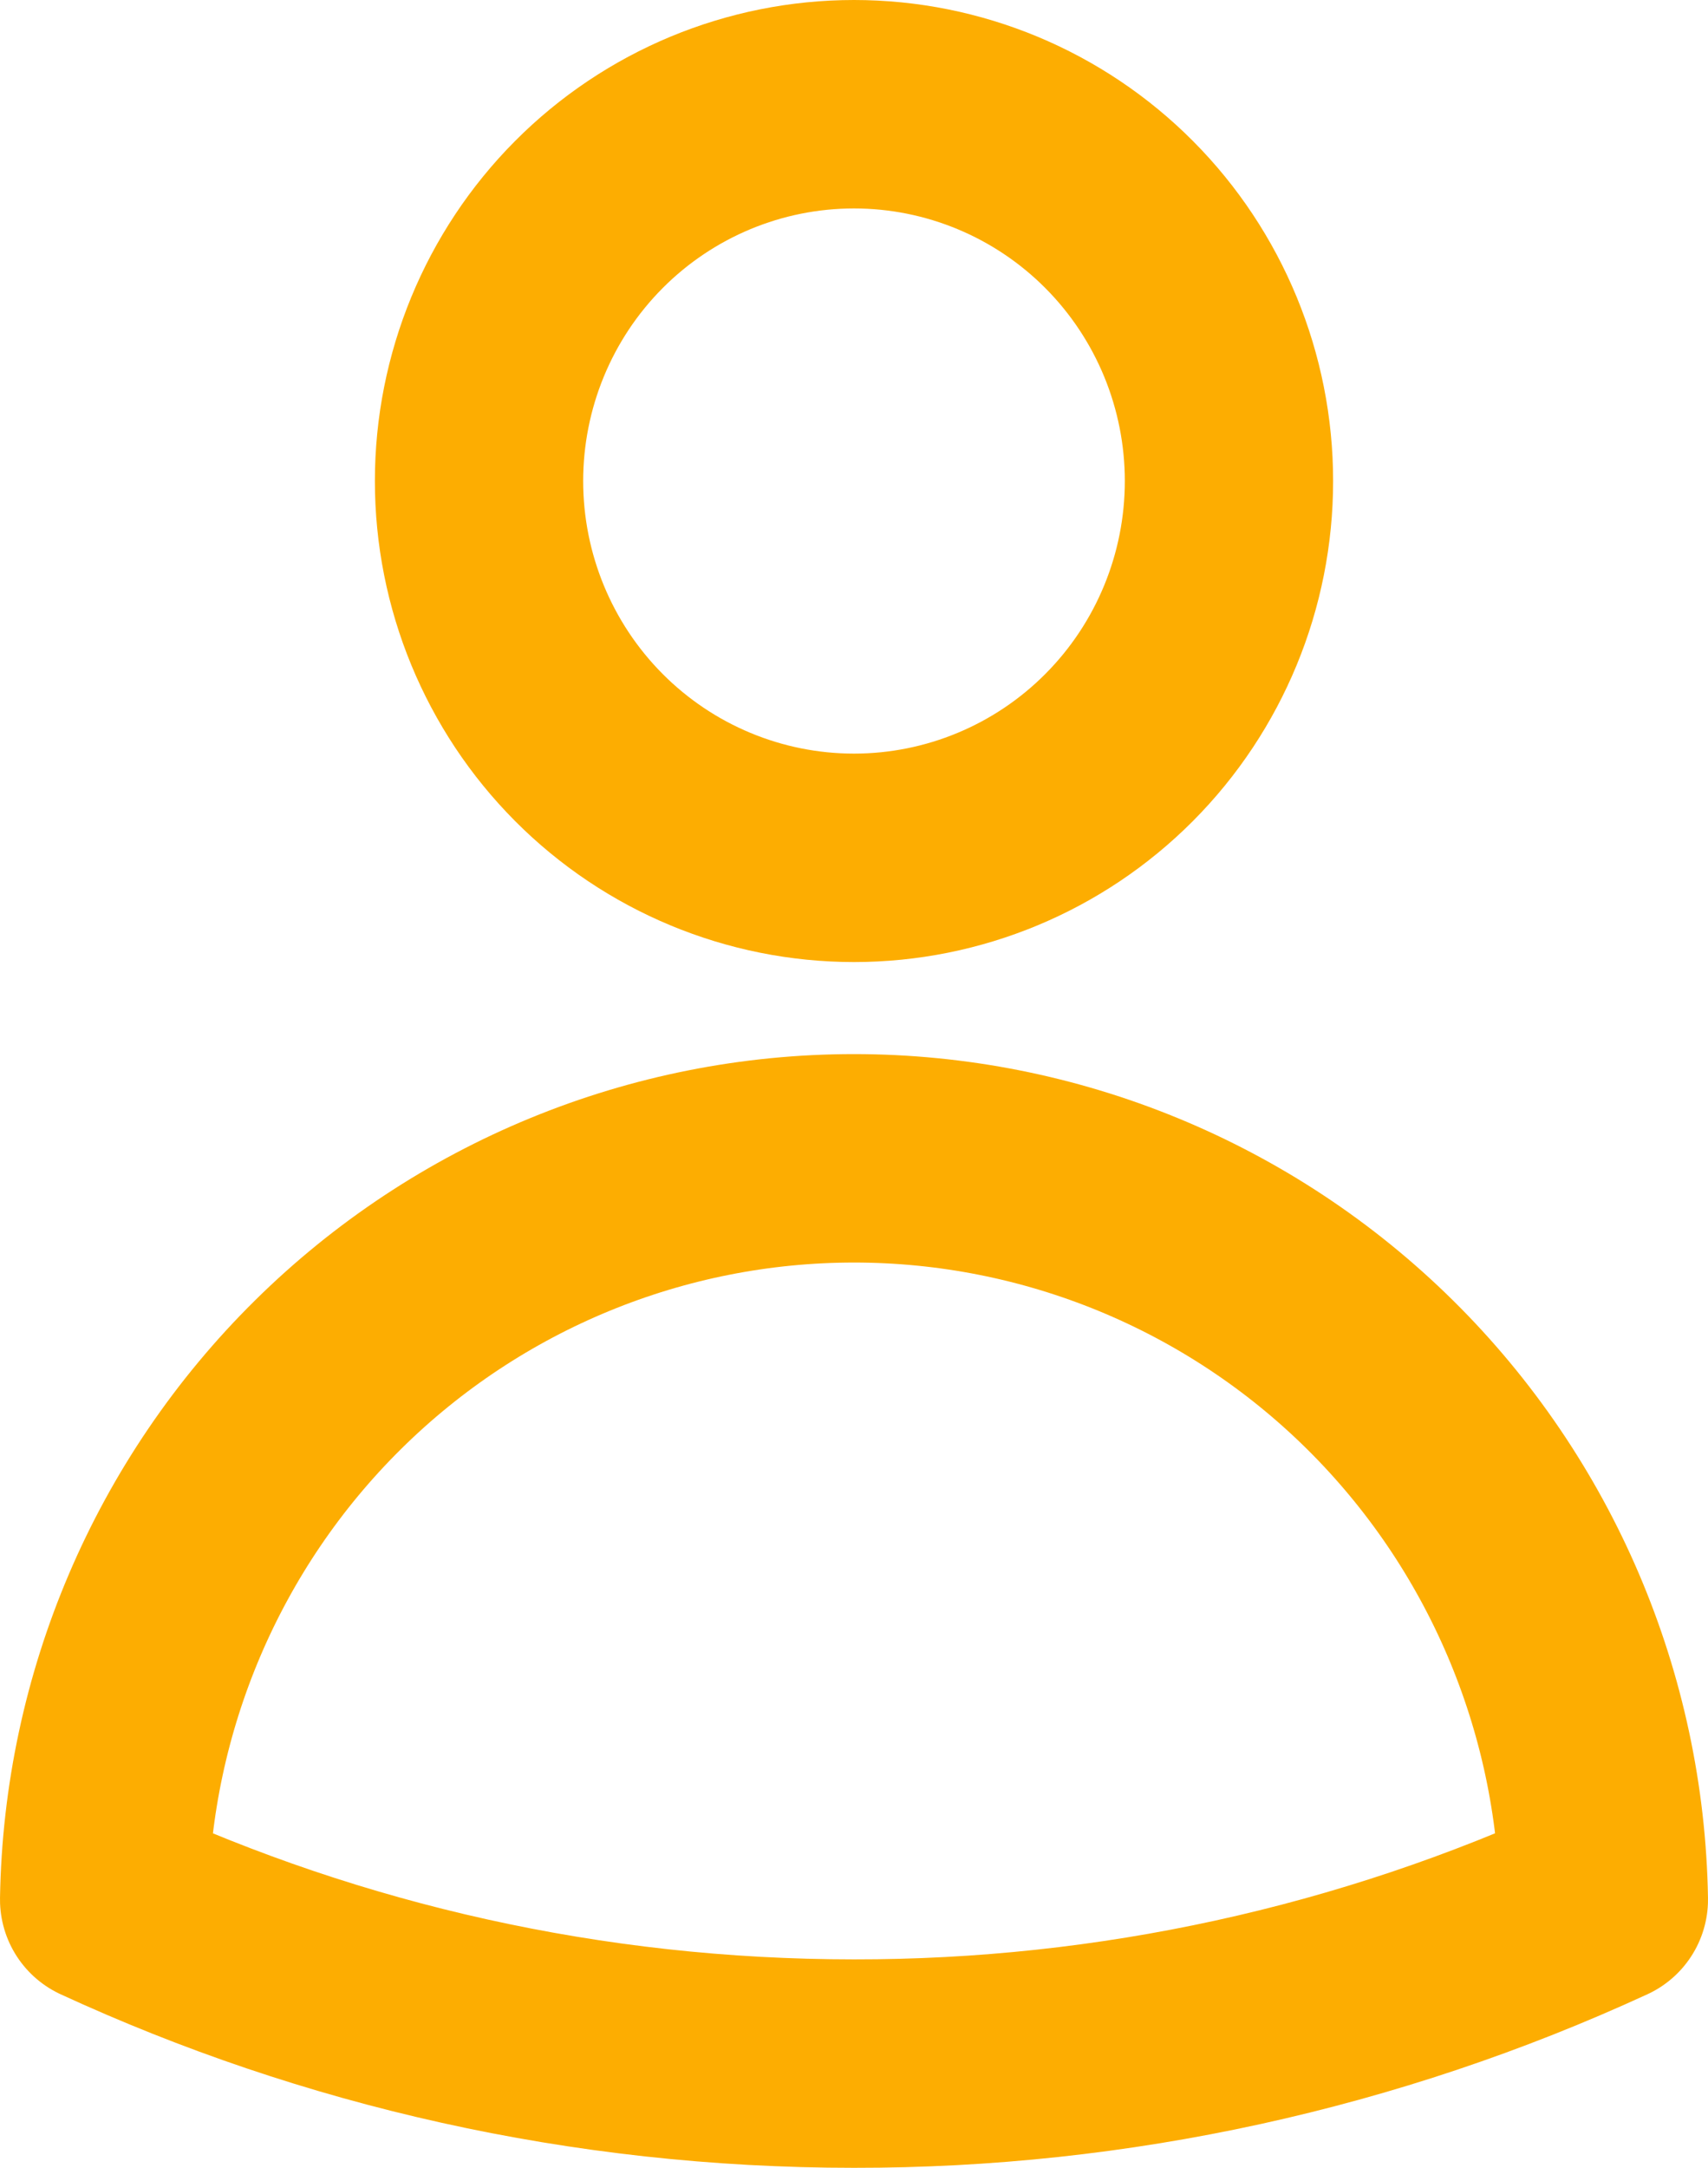<svg xmlns="http://www.w3.org/2000/svg" width="41" height="52" viewBox="0 0 41 52" fill="none"><path d="M29.501 11.539C29.501 13.936 28.553 16.235 26.865 17.93C25.177 19.625 22.887 20.577 20.5 20.577C18.113 20.577 15.823 19.625 14.135 17.93C12.447 16.235 11.499 13.936 11.499 11.539C11.499 9.141 12.447 6.842 14.135 5.147C15.823 3.452 18.113 2.5 20.5 2.5C22.887 2.5 25.177 3.452 26.865 5.147C28.553 6.842 29.501 9.141 29.501 11.539ZM2.5 45.566C2.577 40.824 4.507 36.302 7.875 32.975C11.242 29.649 15.776 27.785 20.5 27.785C25.224 27.785 29.758 29.649 33.125 32.975C36.492 36.302 38.423 40.824 38.5 45.566C32.853 48.166 26.712 49.508 20.5 49.5C14.077 49.5 7.98 48.092 2.5 45.566Z" stroke="#FDAD01" stroke-width="5" stroke-linecap="round" stroke-linejoin="round"></path></svg>